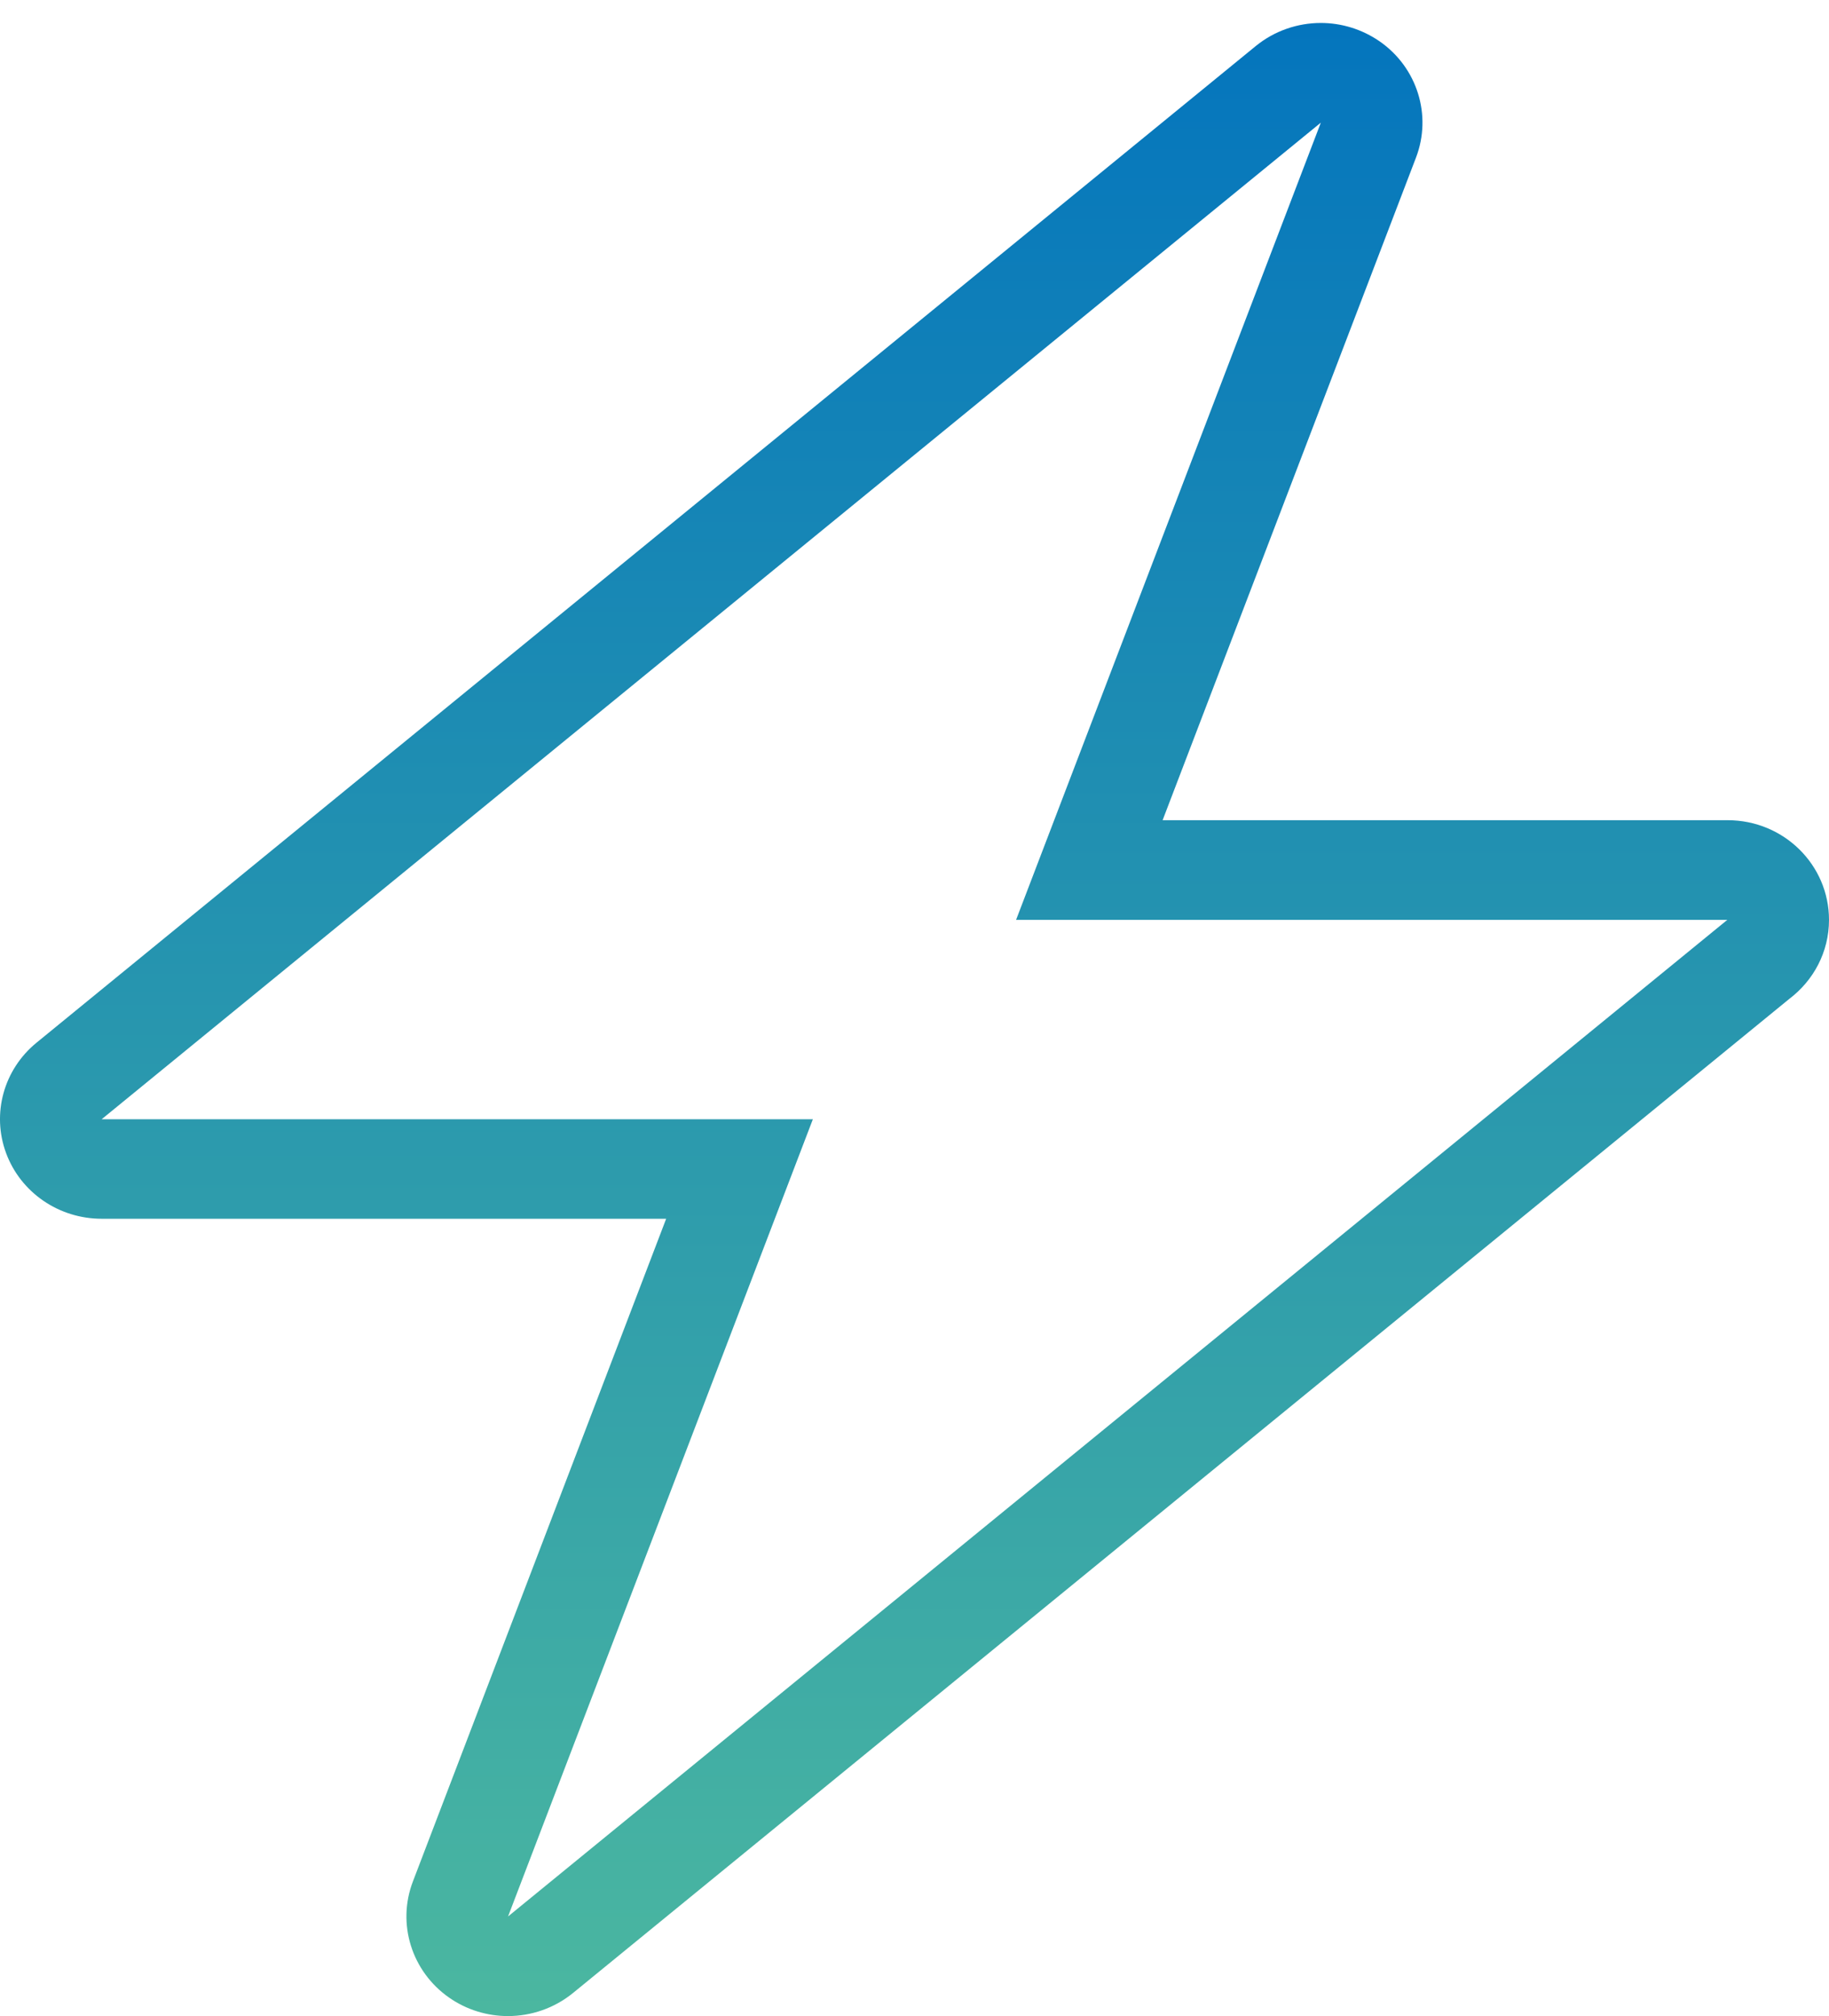 <svg xmlns="http://www.w3.org/2000/svg" width="49" height="54" viewBox="0 0 49 54" fill="none"><path d="M35.386 3.285L27.221 24.639H46.275L13.611 51.332L21.777 29.979H2.723L35.386 3.285ZM46.273 24.639H46.285ZM35.386 0.615C34.766 0.615 34.146 0.823 33.643 1.233L0.98 27.927C0.099 28.645 -0.228 29.829 0.163 30.885C0.553 31.941 1.577 32.644 2.722 32.644H17.847L11.062 50.394C10.628 51.528 11.028 52.806 12.034 53.507C12.506 53.837 13.06 54 13.608 54C14.228 54 14.848 53.792 15.351 53.382L47.941 26.751C48.584 26.263 49 25.5 49 24.639C49 23.165 47.788 21.969 46.285 21.969H31.147L37.935 4.222C38.369 3.088 37.969 1.809 36.963 1.109C36.489 0.781 35.937 0.615 35.386 0.615Z" fill="url(#paint0_linear_182_102)"></path><defs><linearGradient id="paint0_linear_182_102" x1="24.5" y1="0.615" x2="24.5" y2="54" gradientUnits="userSpaceOnUse"><stop stop-color="#0475BD"></stop><stop offset="1" stop-color="#4BB7A0"></stop></linearGradient></defs></svg>